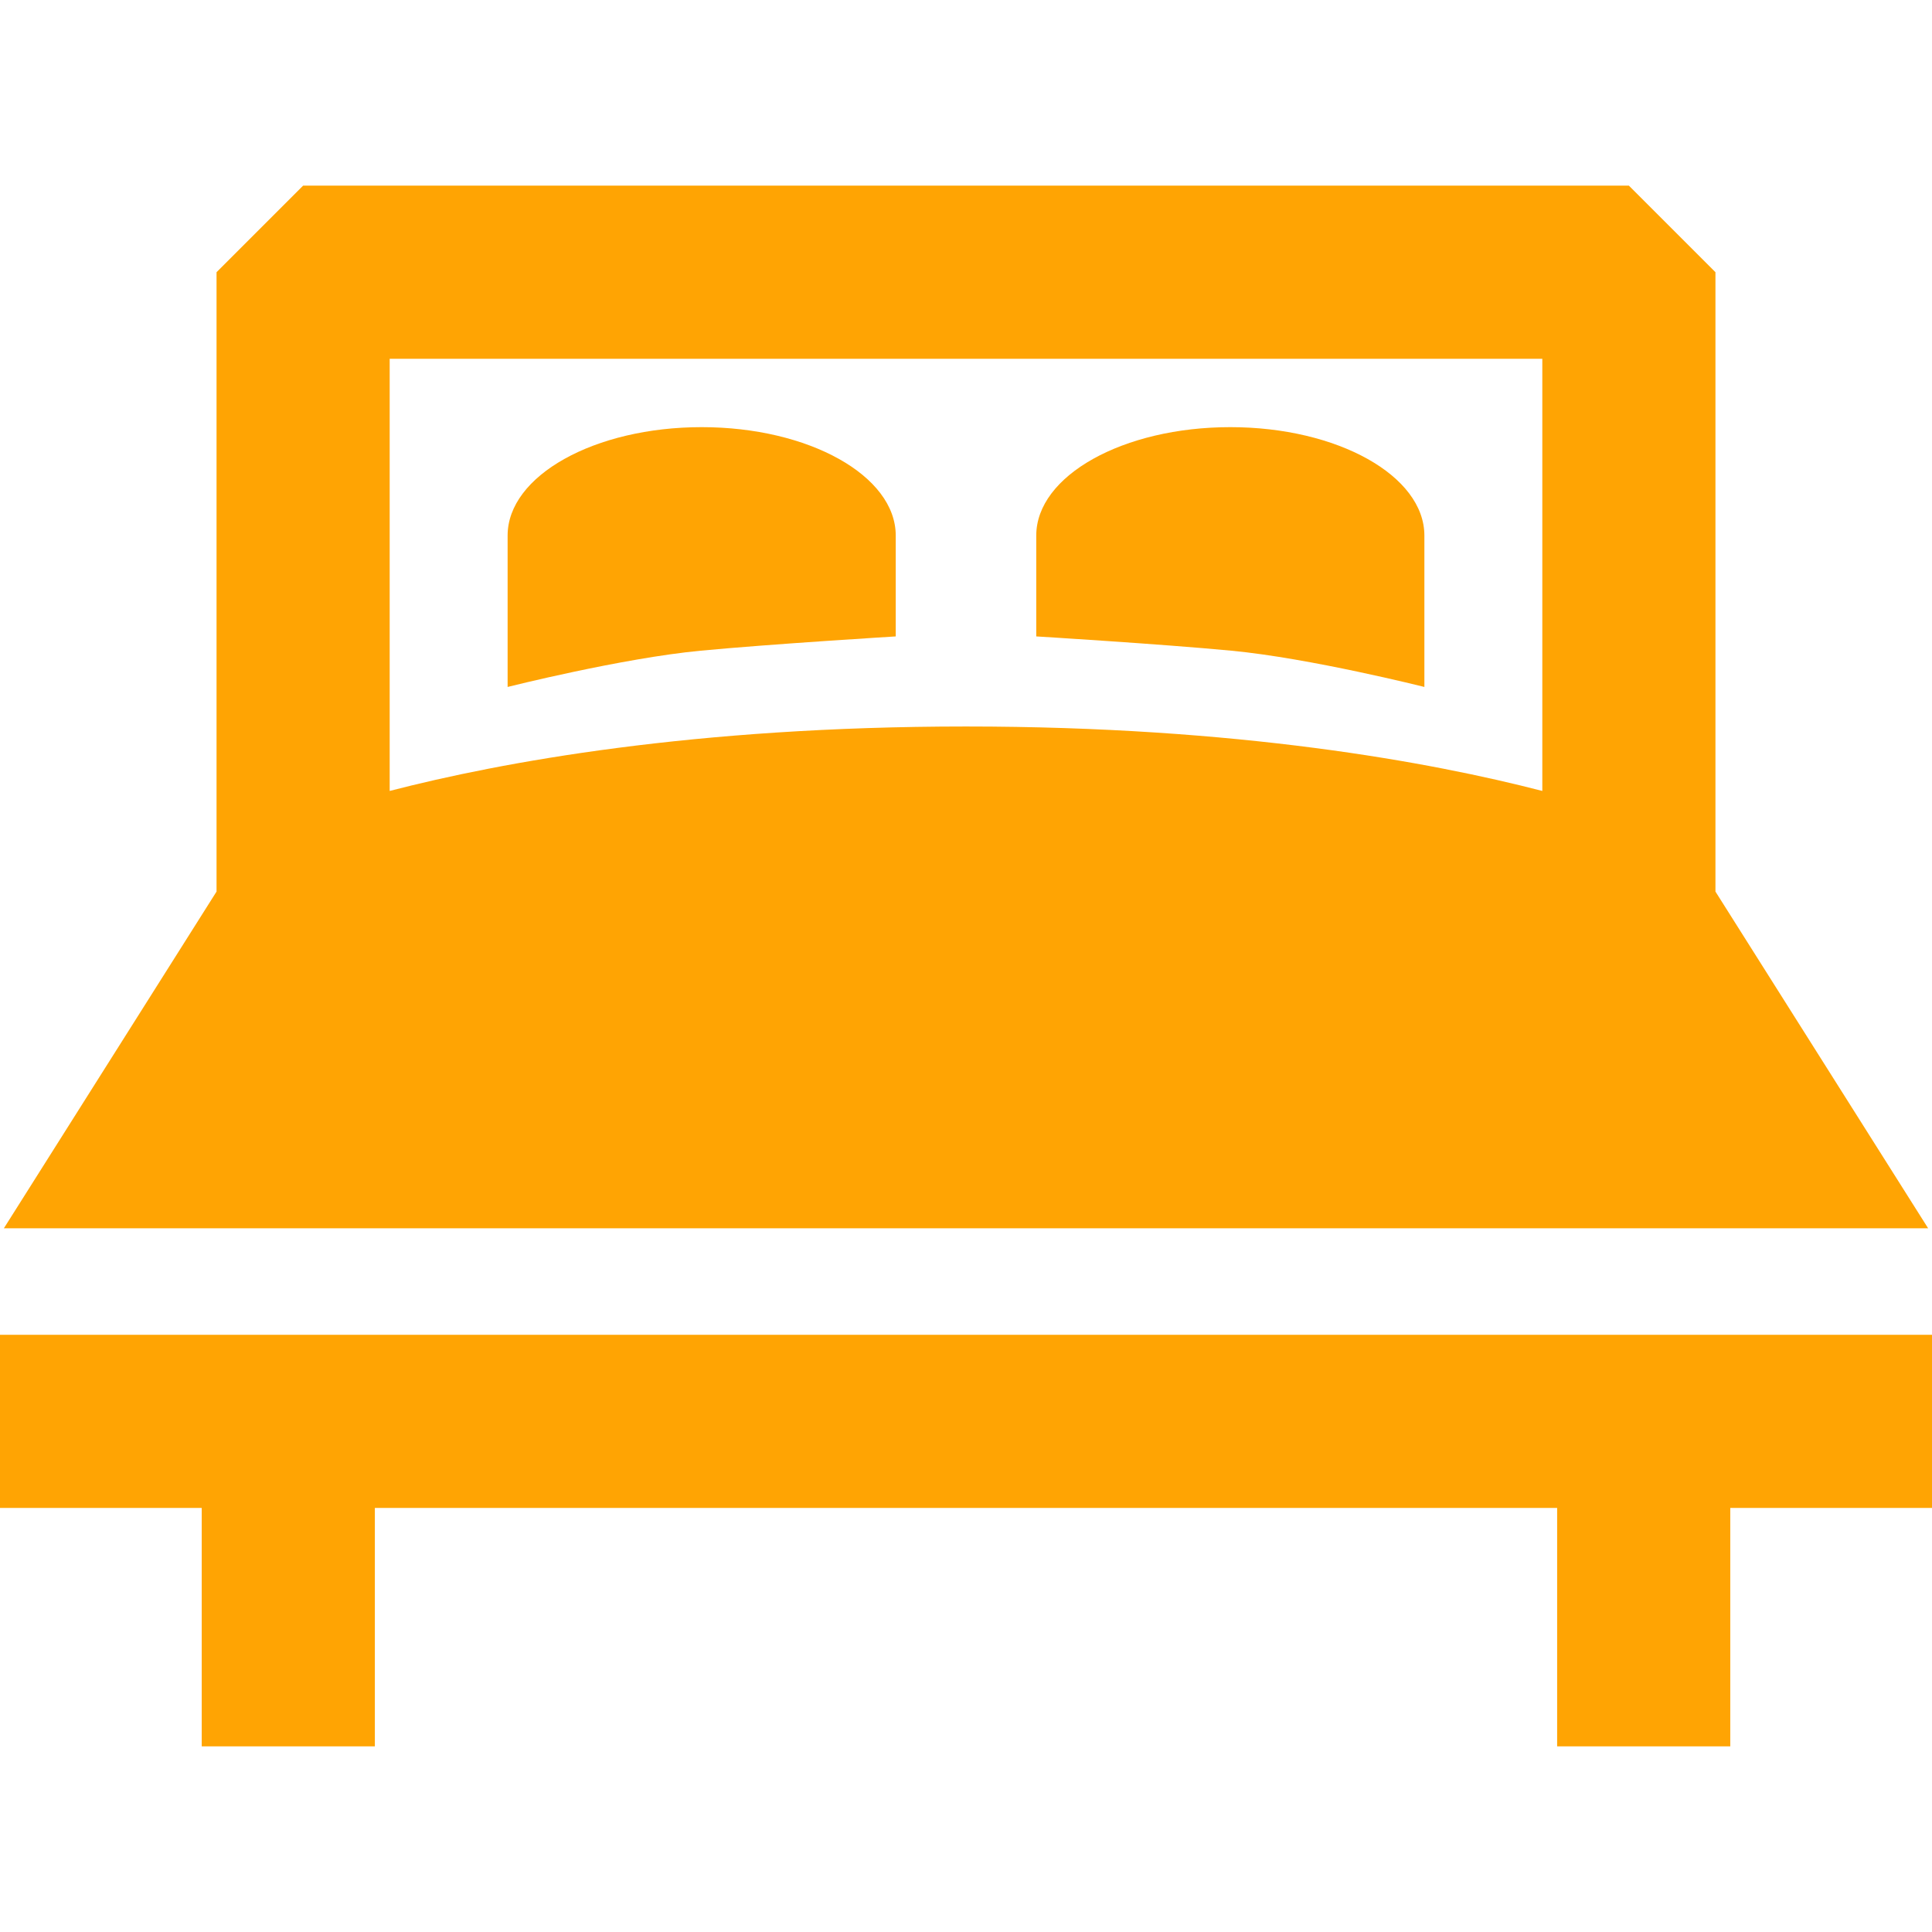 <?xml version="1.0" encoding="iso-8859-1"?>
<!-- Generator: Adobe Illustrator 17.1.0, SVG Export Plug-In . SVG Version: 6.00 Build 0)  -->
<!DOCTYPE svg PUBLIC "-//W3C//DTD SVG 1.1//EN" "http://www.w3.org/Graphics/SVG/1.1/DTD/svg11.dtd">
<svg xmlns="http://www.w3.org/2000/svg" xmlns:xlink="http://www.w3.org/1999/xlink" version="1.1" id="Capa_1" x="0px" y="0px" viewBox="0 0 390.557 390.557" style="enable-background:new 0 0 390.557 390.557;" xml:space="preserve" width="512px" height="512px">
<g>
	<path d="M389.772,248.296l-42.991-68.063V55.028l-17.5-17.5H61.275l-17.5,17.5v125.204L0.784,248.296   H389.772z M311.781,72.528v87.362c-22.553-5.834-61.514-13.028-116.503-13.028s-93.95,7.194-116.503,13.028V72.528H311.781z" fill="#ffa403"/>
	<polygon points="0,269.831 0,304.831 40.778,304.831 40.778,353.028 75.778,353.028 75.778,304.831    314.778,304.831 314.778,353.028 349.778,353.028 349.778,304.831 390.557,304.831 390.557,269.831  " fill="#ffa403"/>
	<path d="M181.075,128.653v-20.389c0-12.102-17.564-21.916-39.23-21.916s-39.229,9.814-39.229,21.916v30.604   c0,0,23.14-5.826,39.045-7.332C155.98,130.179,181.075,128.653,181.075,128.653z" fill="#ffa403"/>
	<path d="M287.941,138.868v-30.604c0-12.102-17.564-21.916-39.23-21.916s-39.23,9.814-39.23,21.916v20.389   c0,0,25.096,1.525,39.415,2.883C264.802,133.042,287.941,138.868,287.941,138.868z" fill="#ffa403"/>
</g>
<g>
</g>
<g>
</g>
<g>
</g>
<g>
</g>
<g>
</g>
<g>
</g>
<g>
</g>
<g>
</g>
<g>
</g>
<g>
</g>
<g>
</g>
<g>
</g>
<g>
</g>
<g>
</g>
<g>
</g>
</svg>

